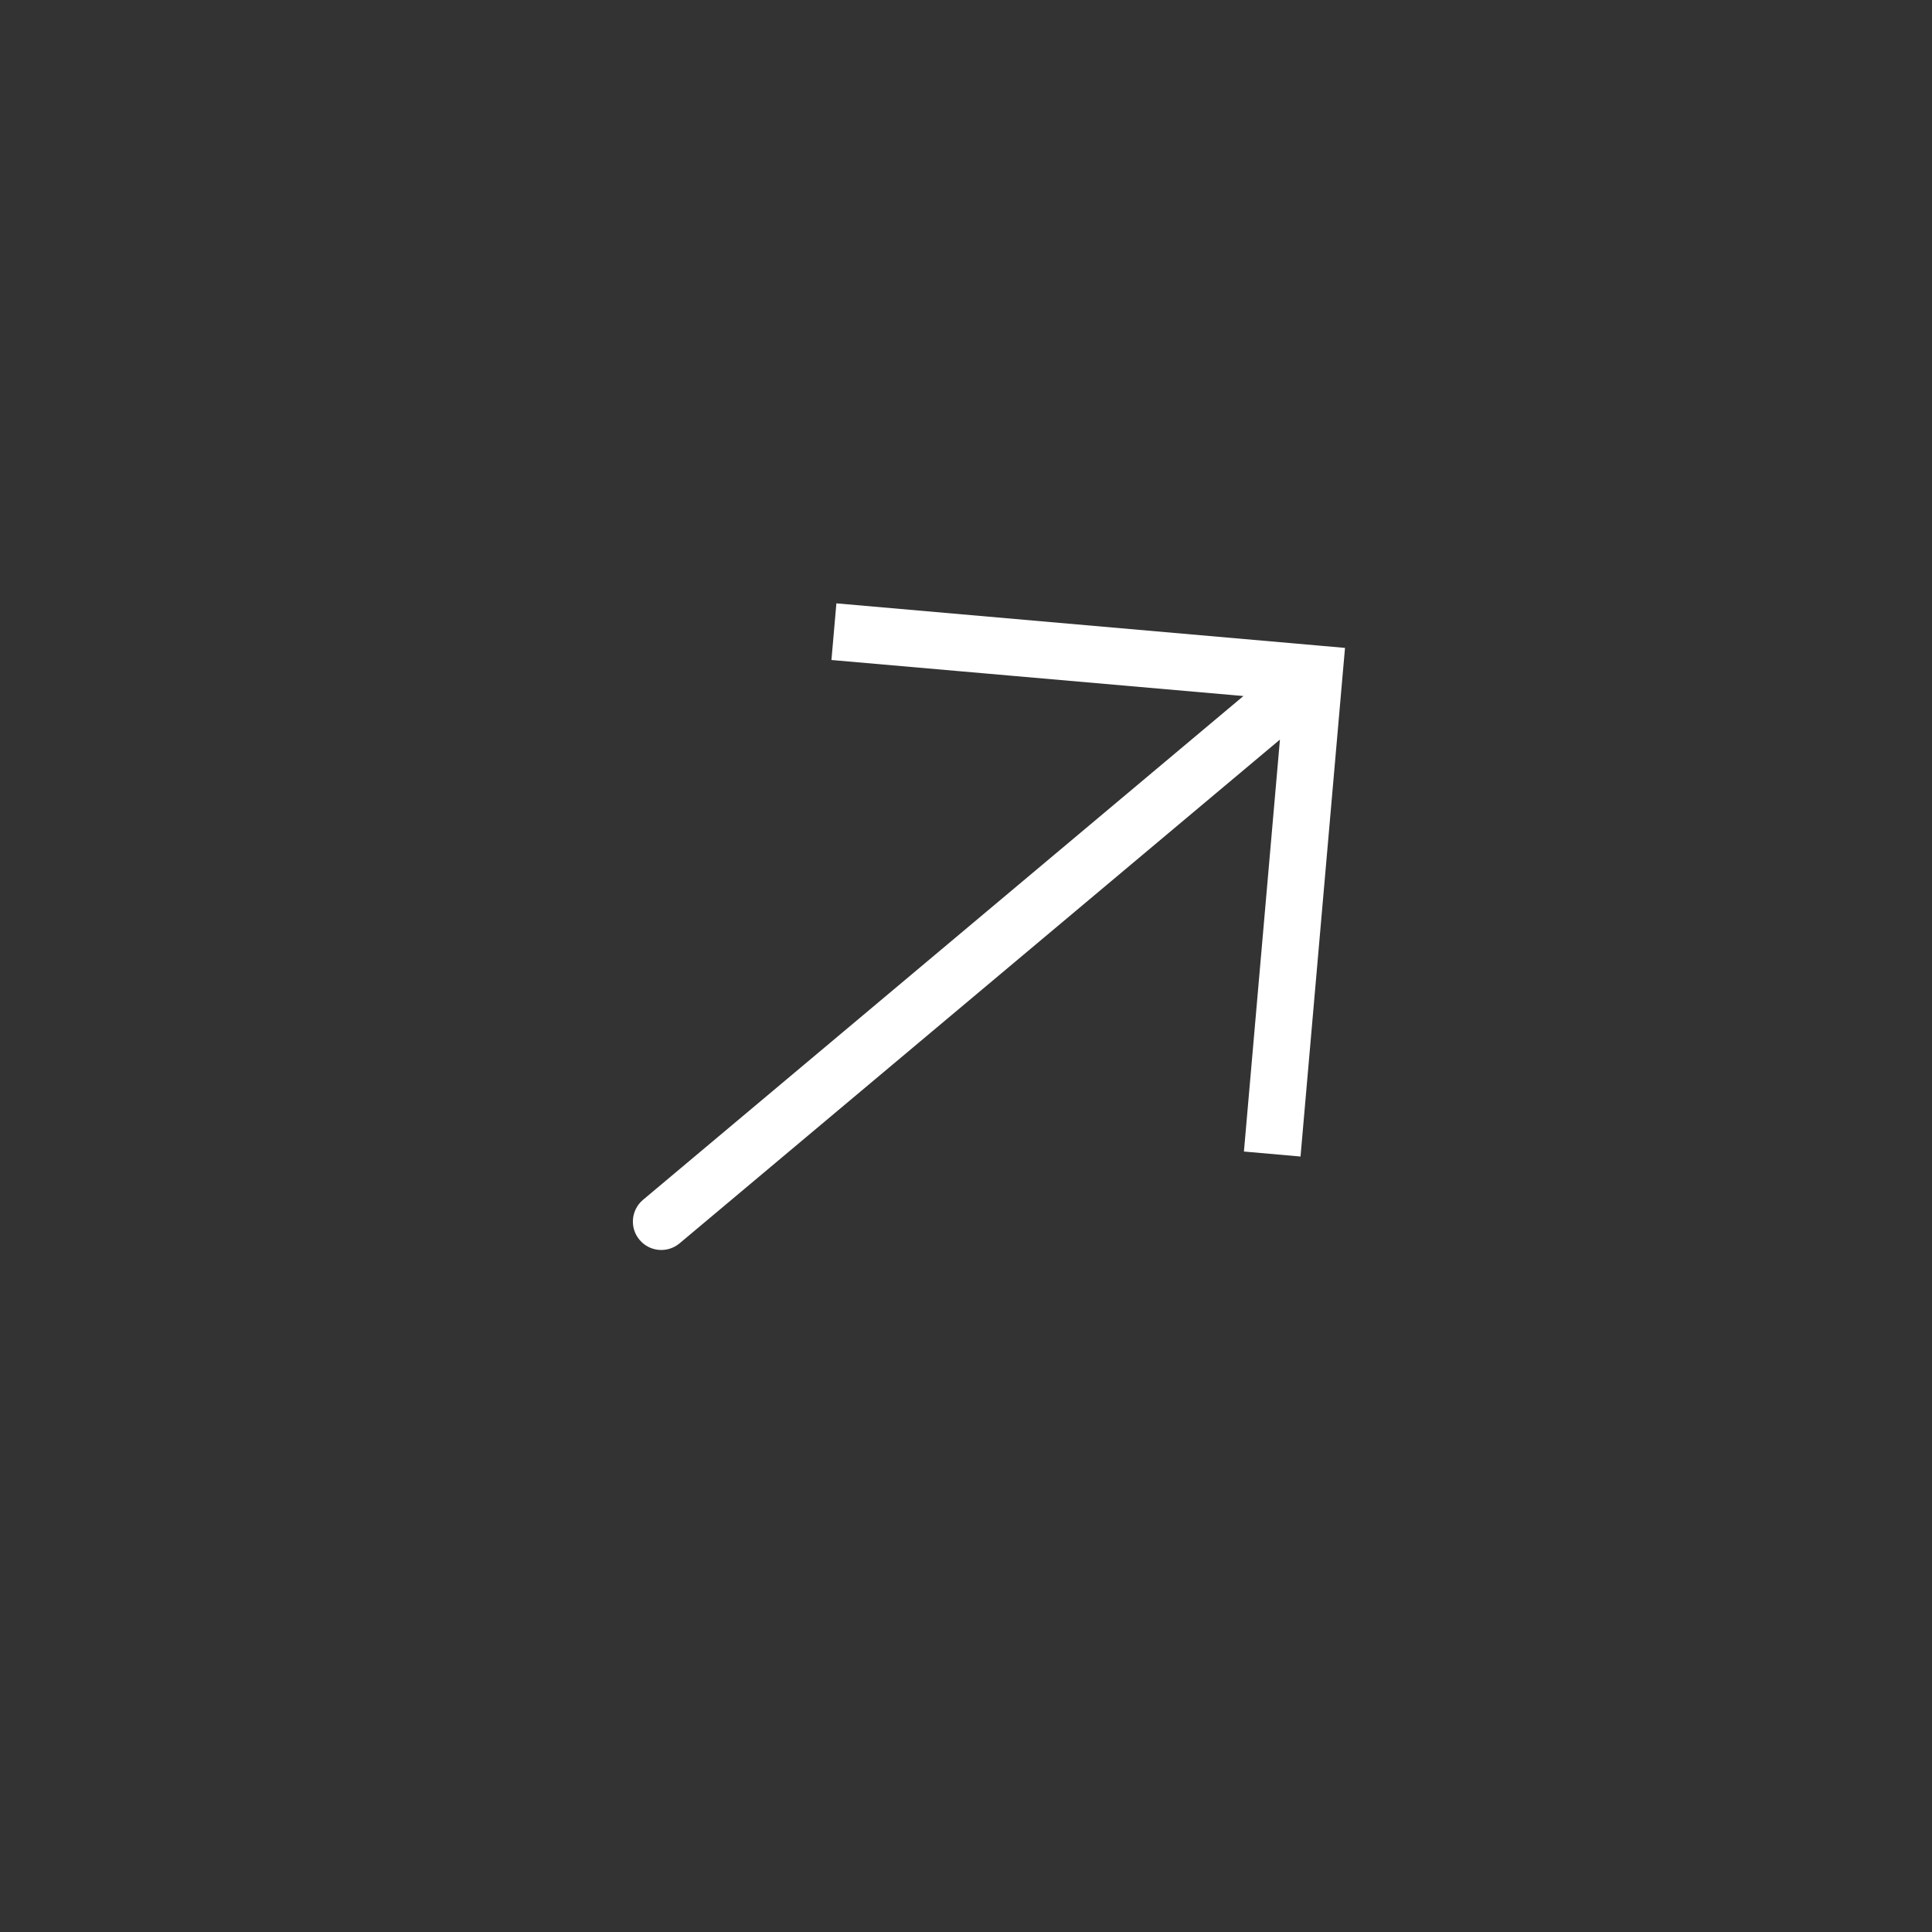 <?xml version="1.0" encoding="UTF-8"?> <svg xmlns="http://www.w3.org/2000/svg" width="34" height="34" viewBox="0 0 34 34" fill="none"><rect x="0" y="0" width="34" height="34" fill="#333333" stroke="none"/> <path d="M23.128 11.856L23.172 11.358L23.67 11.402L23.626 11.9L23.128 11.856ZM11.959 21.881C11.747 22.058 11.432 22.031 11.255 21.819C11.077 21.608 11.105 21.292 11.316 21.115L11.959 21.881ZM14.719 10.618L23.172 11.358L23.085 12.354L14.632 11.615L14.719 10.618ZM23.626 11.9L22.887 20.353L21.891 20.265L22.63 11.812L23.626 11.9ZM23.45 12.239L11.959 21.881L11.316 21.115L22.807 11.473L23.45 12.239Z" fill="white"></path> </svg> 